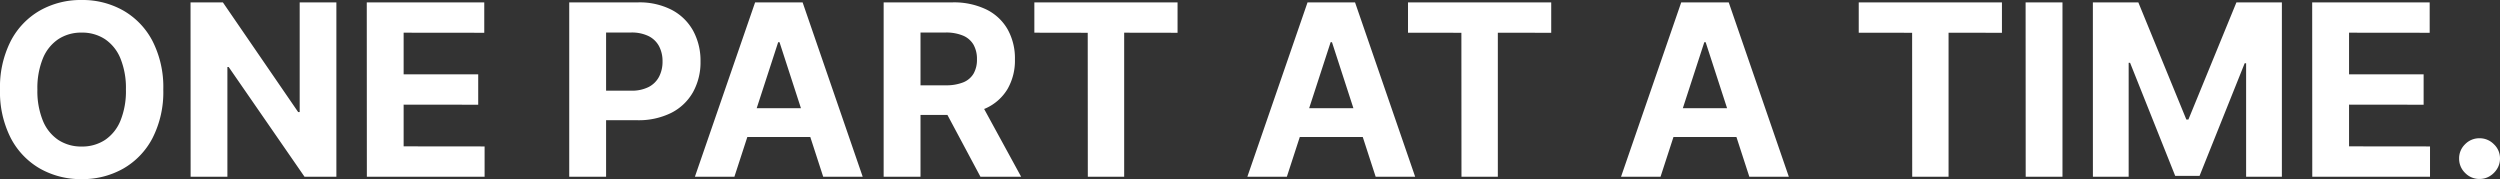 <svg xmlns="http://www.w3.org/2000/svg" width="698.646" height="50.06" viewBox="0 0 698.646 50.06"><rect x="0" y="0" width="698.646" height="50.06" fill="#333333" stroke="none"/><path d="M49.013-24.364A28.272,28.272,0,0,1,46-10.8a20.975,20.975,0,0,1-8.185,8.53A23.12,23.12,0,0,1,26.2.666a23.076,23.076,0,0,1-11.658-2.95,21,21,0,0,1-8.161-8.542,28.309,28.309,0,0,1-3-13.538,28.364,28.364,0,0,1,3-13.562,20.922,20.922,0,0,1,8.161-8.53A23.149,23.149,0,0,1,26.2-49.393a23.12,23.12,0,0,1,11.623,2.938A20.975,20.975,0,0,1,46-37.925,28.272,28.272,0,0,1,49.013-24.364Zm-10.445,0a21.917,21.917,0,0,0-1.535-8.708,11.858,11.858,0,0,0-4.318-5.377A11.586,11.586,0,0,0,26.2-40.281a11.586,11.586,0,0,0-6.519,1.832,11.858,11.858,0,0,0-4.318,5.377,21.917,21.917,0,0,0-1.535,8.708,21.917,21.917,0,0,0,1.535,8.708,11.858,11.858,0,0,0,4.318,5.377A11.586,11.586,0,0,0,26.2-8.446a11.586,11.586,0,0,0,6.519-1.832,11.858,11.858,0,0,0,4.318-5.377A21.917,21.917,0,0,0,38.568-24.364ZM97.383-48.727V0h-8.9l-21.2-30.669h-.357V0H56.65l-.024-48.727h9.041L86.7-18.082h.428V-48.727ZM105.9,0l-.024-48.727h32.834v8.494l-22.532-.024v11.635h20.842v8.494l-20.842-.024V-8.494l22.627.024V0Zm56.555,0V-48.727H181.68a19.647,19.647,0,0,1,9.446,2.106,14.511,14.511,0,0,1,5.96,5.829,17.439,17.439,0,0,1,2.058,8.577,17.133,17.133,0,0,1-2.094,8.565A14.455,14.455,0,0,1,191-17.868a20.455,20.455,0,0,1-9.577,2.07H169.165v-8.256h10.588a10.371,10.371,0,0,0,4.913-1.035,6.782,6.782,0,0,0,2.9-2.879,9.037,9.037,0,0,0,.964-4.247,8.948,8.948,0,0,0-.964-4.247,6.666,6.666,0,0,0-2.915-2.831,10.71,10.71,0,0,0-4.949-1.011h-6.947V0Zm46.158,0h-11.04L214.4-48.727h13.276L244.469,0h-11.04L221.224-37.592h-.381Zm-.69-19.153H234v8.042H207.924ZM250.322,0V-48.727h19.224a20.85,20.85,0,0,1,9.434,1.963,13.862,13.862,0,0,1,5.972,5.544,16.587,16.587,0,0,1,2.058,8.411,15.9,15.9,0,0,1-2.094,8.339,13.566,13.566,0,0,1-6.055,5.341,22.443,22.443,0,0,1-9.577,1.856H256.413v-8.28h11.206a12.868,12.868,0,0,0,4.9-.809,5.889,5.889,0,0,0,2.915-2.427,7.741,7.741,0,0,0,.964-4.021,8.054,8.054,0,0,0-.964-4.092,6.114,6.114,0,0,0-2.926-2.534,12.236,12.236,0,0,0-4.937-.868h-6.947V0Zm26.315-22.175L288.747,0H277.374L265.526-22.175Zm15.8-18.082v-8.47h40.019v8.494l-14.918-.024V0H307.377l-.024-40.233ZM363,0h-11.04l16.821-48.727h13.276L398.859,0H387.82L375.614-37.592h-.381Zm-.69-19.153h26.077v8.042H362.314Zm34.547-21.1v-8.47H436.88v8.494l-14.918-.024V0H411.8l-.024-40.233ZM467.43,0H456.39l16.821-48.727h13.276L503.285,0h-11.04L480.04-37.592h-.381Zm-.69-19.153h26.077v8.042H466.74Zm56.079-21.1v-8.47h40.019v8.494l-14.918-.024V0H537.761l-.024-40.233Zm56.936-8.47V0H569.476l-.024-48.727Zm8.494,0h12.705l13.419,32.739h.571l13.419-32.739h12.705V0h-9.993V-31.716h-.4L618.061-.238h-6.8l-12.61-31.6h-.4V0h-9.993ZM649.562,0l-.024-48.727h32.834v8.494l-22.532-.024v11.635h20.842v8.494l-20.842-.024V-8.494l22.627.024V0Zm46.753.619a5.5,5.5,0,0,1-4.033-1.677A5.5,5.5,0,0,1,690.6-5.092a5.432,5.432,0,0,1,1.677-4,5.518,5.518,0,0,1,4.033-1.665,5.555,5.555,0,0,1,4,1.665,5.377,5.377,0,0,1,1.713,4,5.368,5.368,0,0,1-.8,2.867,6.116,6.116,0,0,1-2.082,2.07A5.387,5.387,0,0,1,696.315.619Z" transform="translate(-3.379 49.393)" fill="#fff"/></svg>